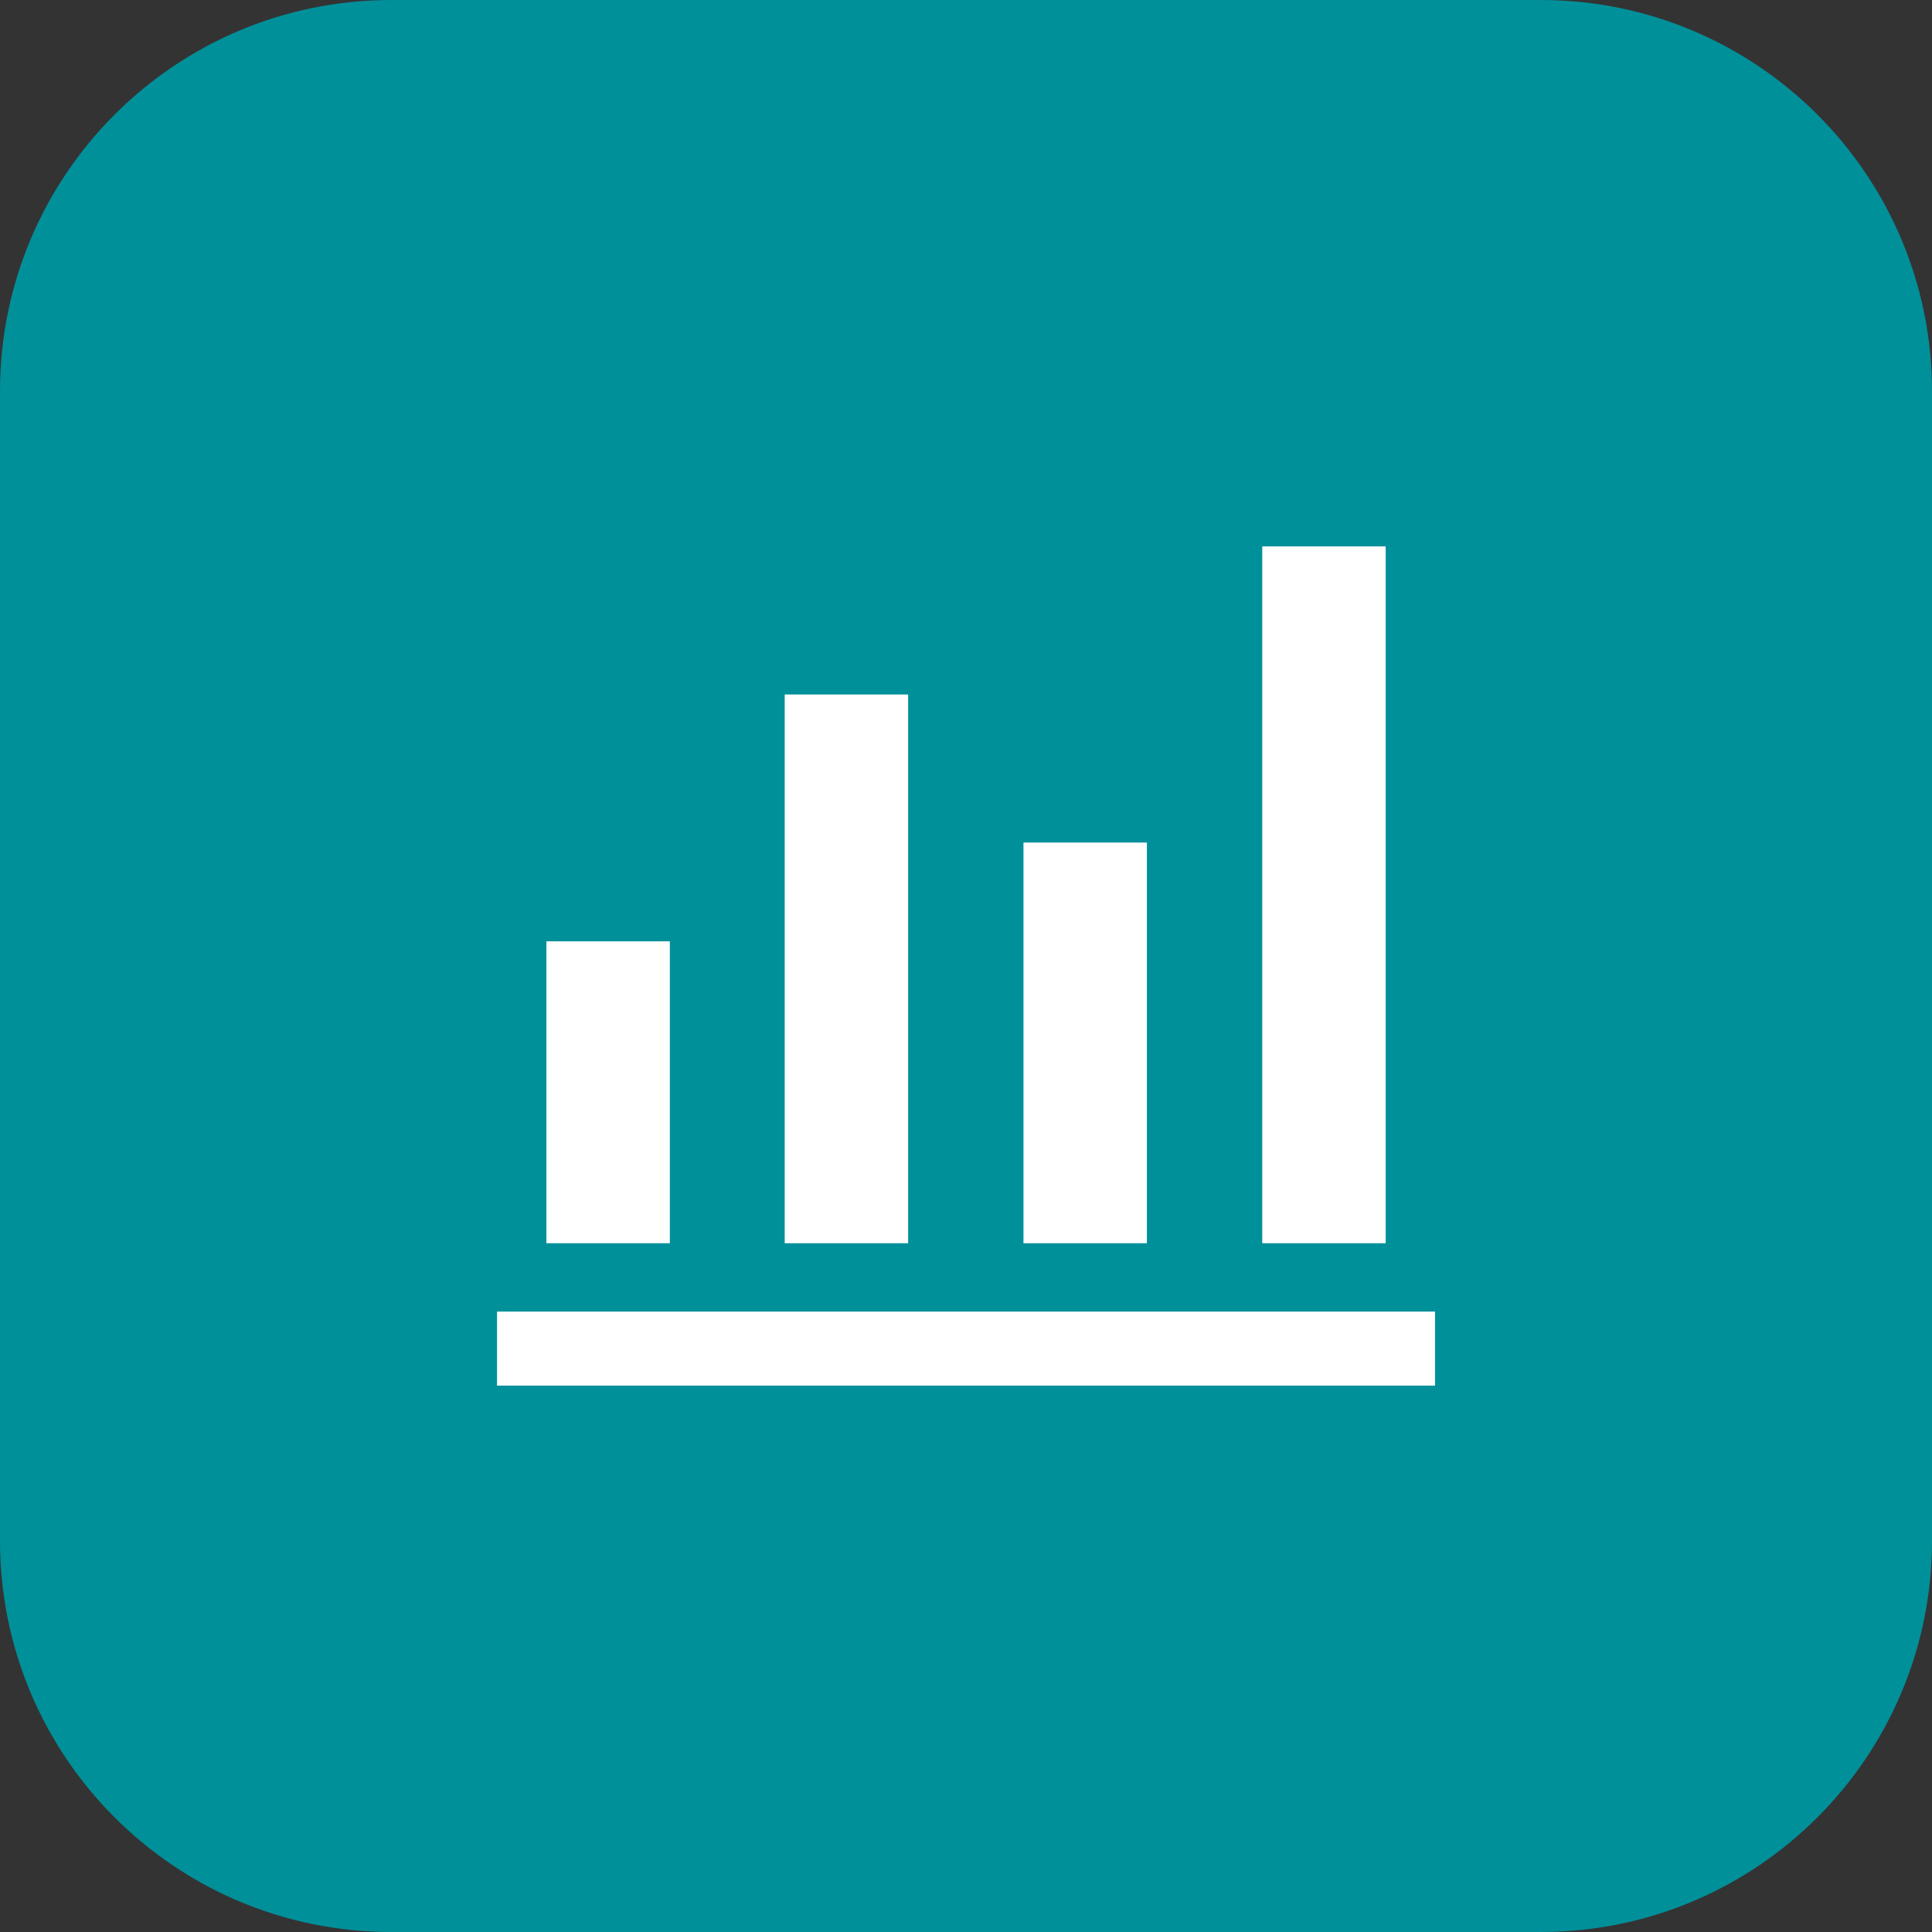 <svg width="79" height="79" viewBox="0 0 79 79" fill="none" xmlns="http://www.w3.org/2000/svg">
<rect x="0" y="0" width="79" height="79" fill="#333333" stroke="none"/>
<g clip-path="url(#clip0_3223_1755)">
<path d="M0 16C0 7.163 7.163 0 16 0H63C71.837 0 79 7.163 79 16V63C79 71.837 71.837 79 63 79H16C7.163 79 0 71.837 0 63V16Z" fill="#00909A"/>
<mask id="mask0_3223_1755" style="mask-type:alpha" maskUnits="userSpaceOnUse" x="15" y="15" width="49" height="49">
<rect x="15.277" y="15.276" width="48.448" height="48.448" fill="#D9D9D9"/>
</mask>
<g mask="url(#mask0_3223_1755)">
<path d="M20.324 56.659V53.631H58.679V56.659H20.324ZM22.343 50.836V38.491H27.39V50.836H22.343ZM32.087 50.836V28.397H37.134V50.836H32.087ZM41.85 50.836V34.453H46.897V50.836H41.85ZM51.614 50.836V22.341H56.661V50.836H51.614Z" fill="white"/>
</g>
</g>
<defs>
<clipPath id="clip0_3223_1755">
<path d="M0 16C0 7.163 7.163 0 16 0H63C71.837 0 79 7.163 79 16V63C79 71.837 71.837 79 63 79H16C7.163 79 0 71.837 0 63V16Z" fill="white"/>
</clipPath>
</defs>
</svg>
